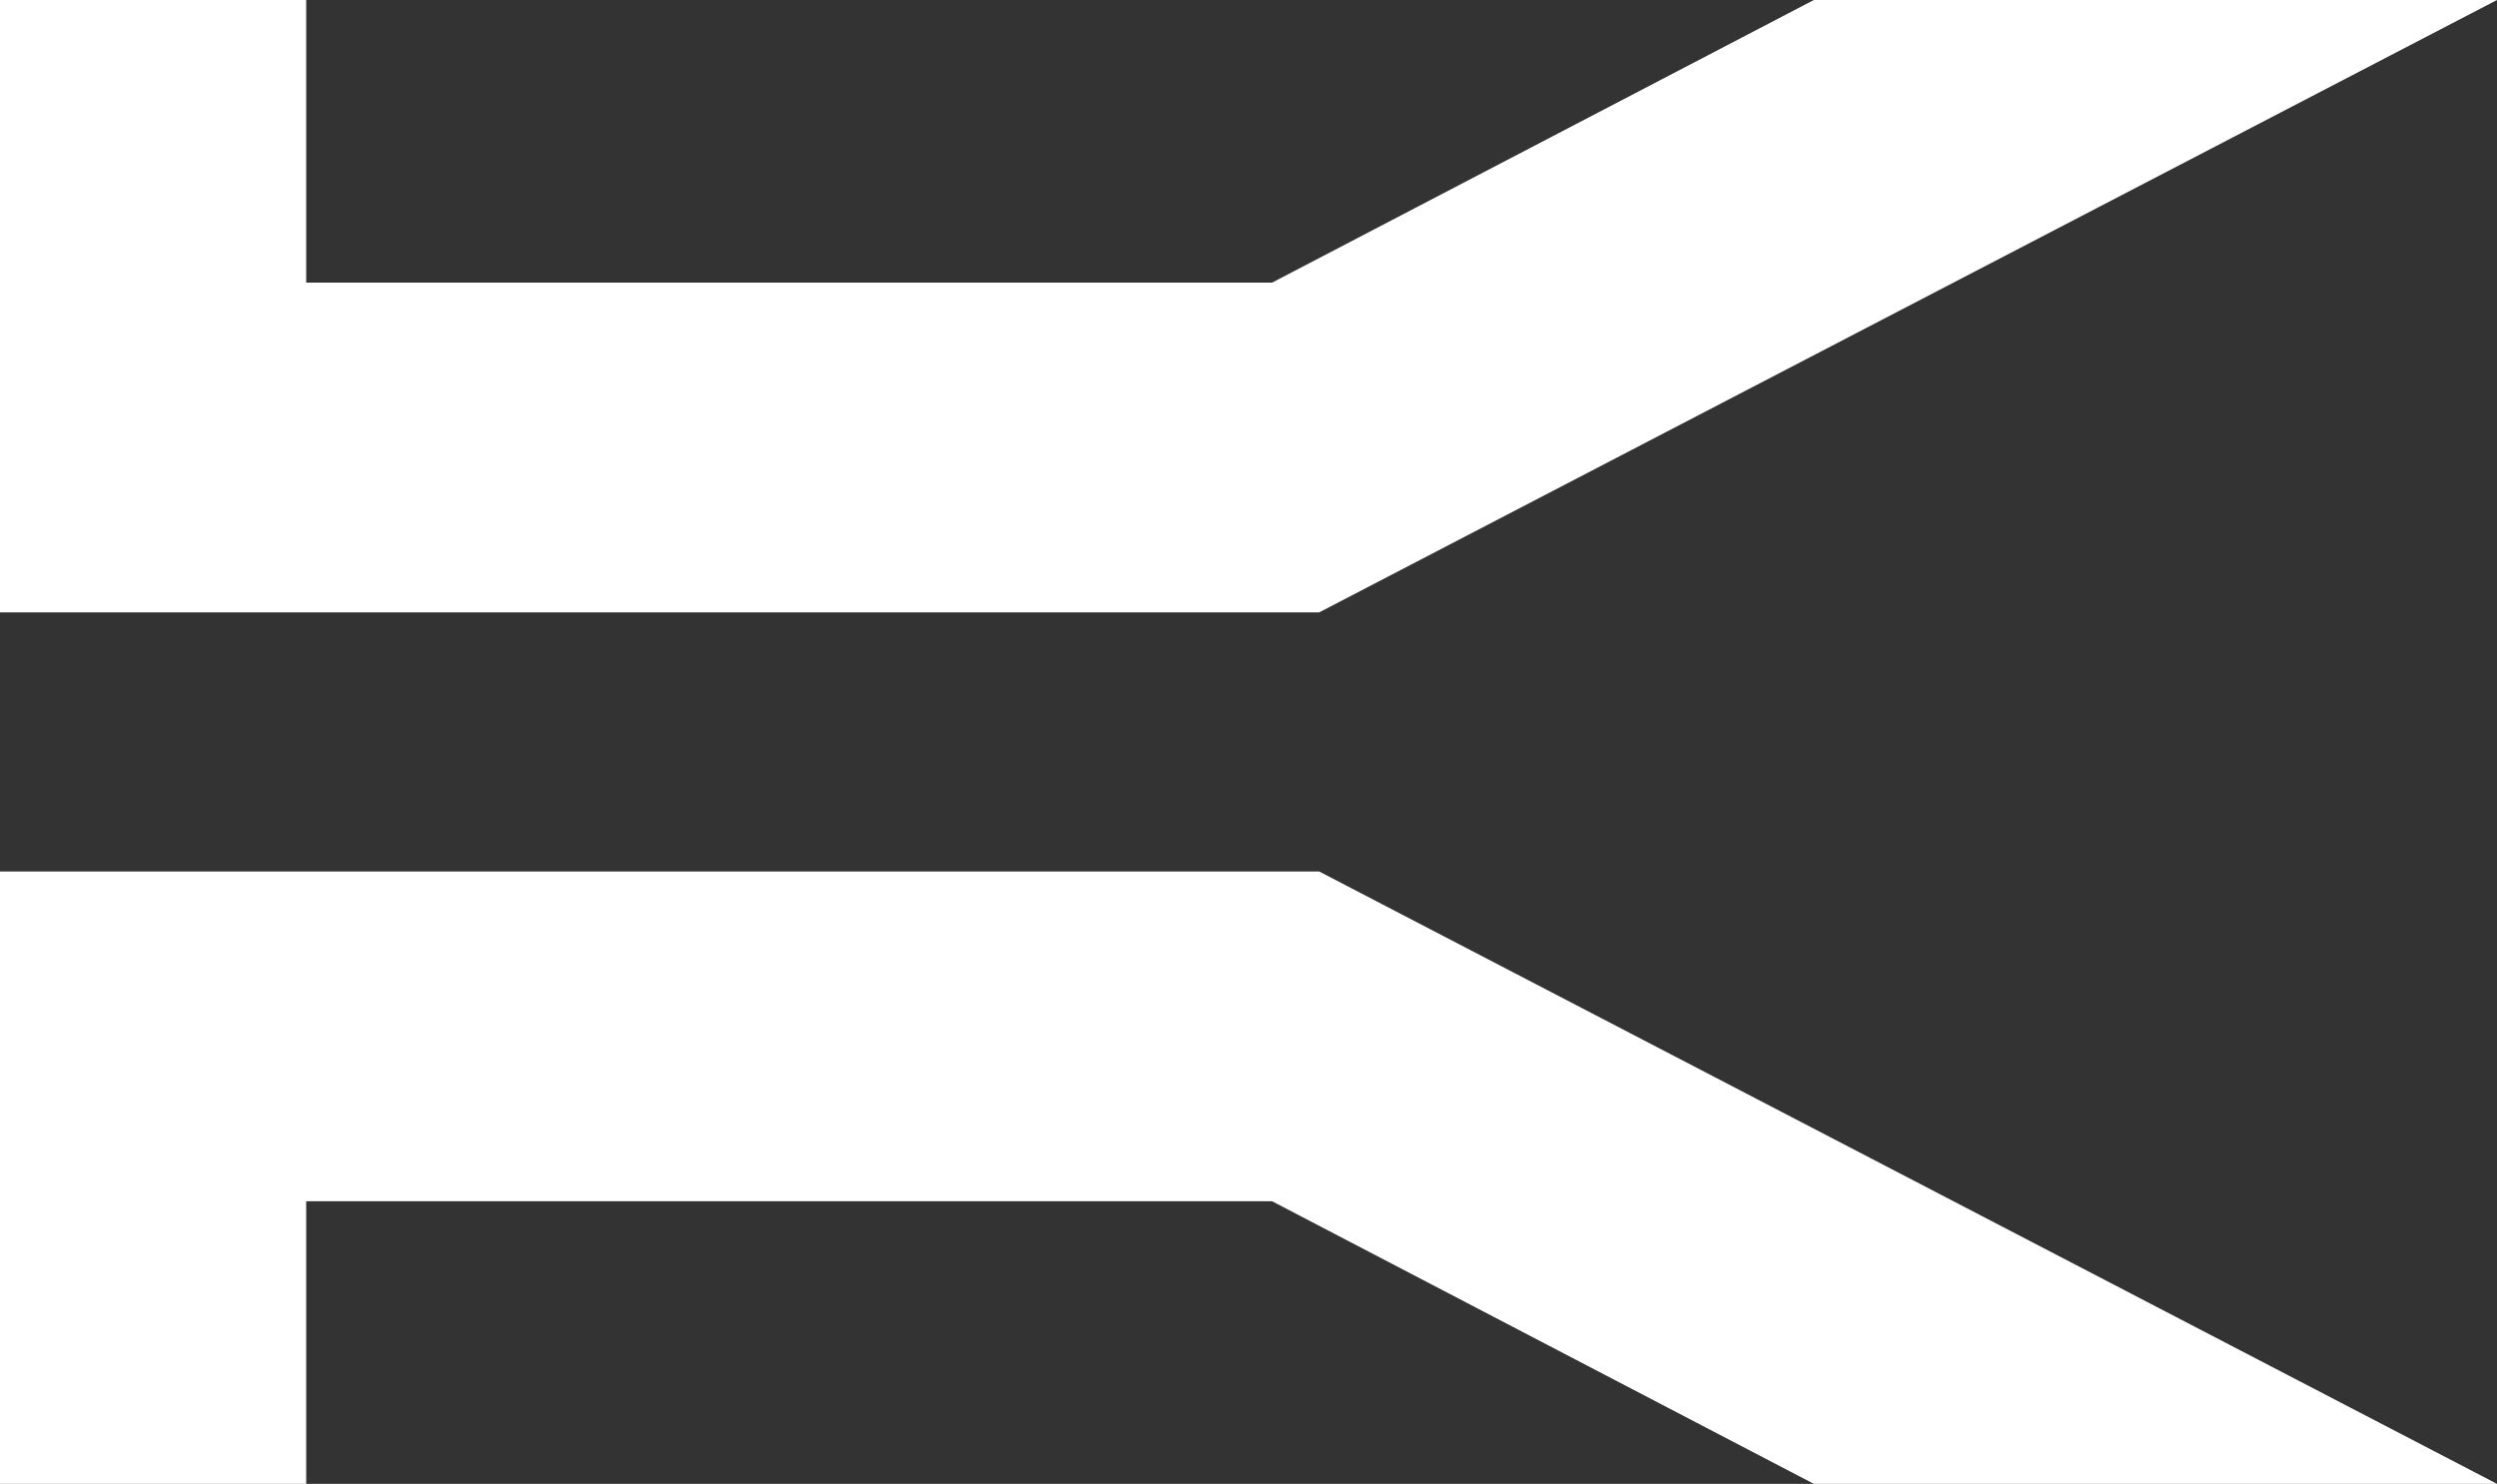 <svg xmlns = "http://www.w3.org/2000/svg" width = "504.757" height = "300">
	<rect width="100%" height="100%" fill="#333333" stroke="none"/>
	<g transform = "translate(-320.159,-254.505) ">
		<path
			d = "
				M 320.159,254.505
				L 320.159,378.315
				L 586.823,378.315
				L 824.915,254.505
				L 686.819,254.505
				L 577.295,311.648
				L 382.055,311.648
				L 382.055,254.505
				L 320.159,254.505 z
				M 320.159,430.695
				L 320.159,554.505
				L 382.055,554.505
				L 382.055,497.362
				L 577.295,497.362
				L 686.819,554.505
				L 824.915,554.505
				L 586.823,430.695
				L 320.159,430.695 z
			"
			style = "
				fill: #ffffff;
				fill-opacity: 1;
				stroke: none;
				stroke-width: 6;
				stroke-linecap: butt;
				stroke-linejoin: round;
				stroke-miterlimit: 4;
				stroke-dasharray: none;
				stroke-dashoffset: 3.6;
				stroke-opacity: 1;
			"
		/>
	</g>
</svg>